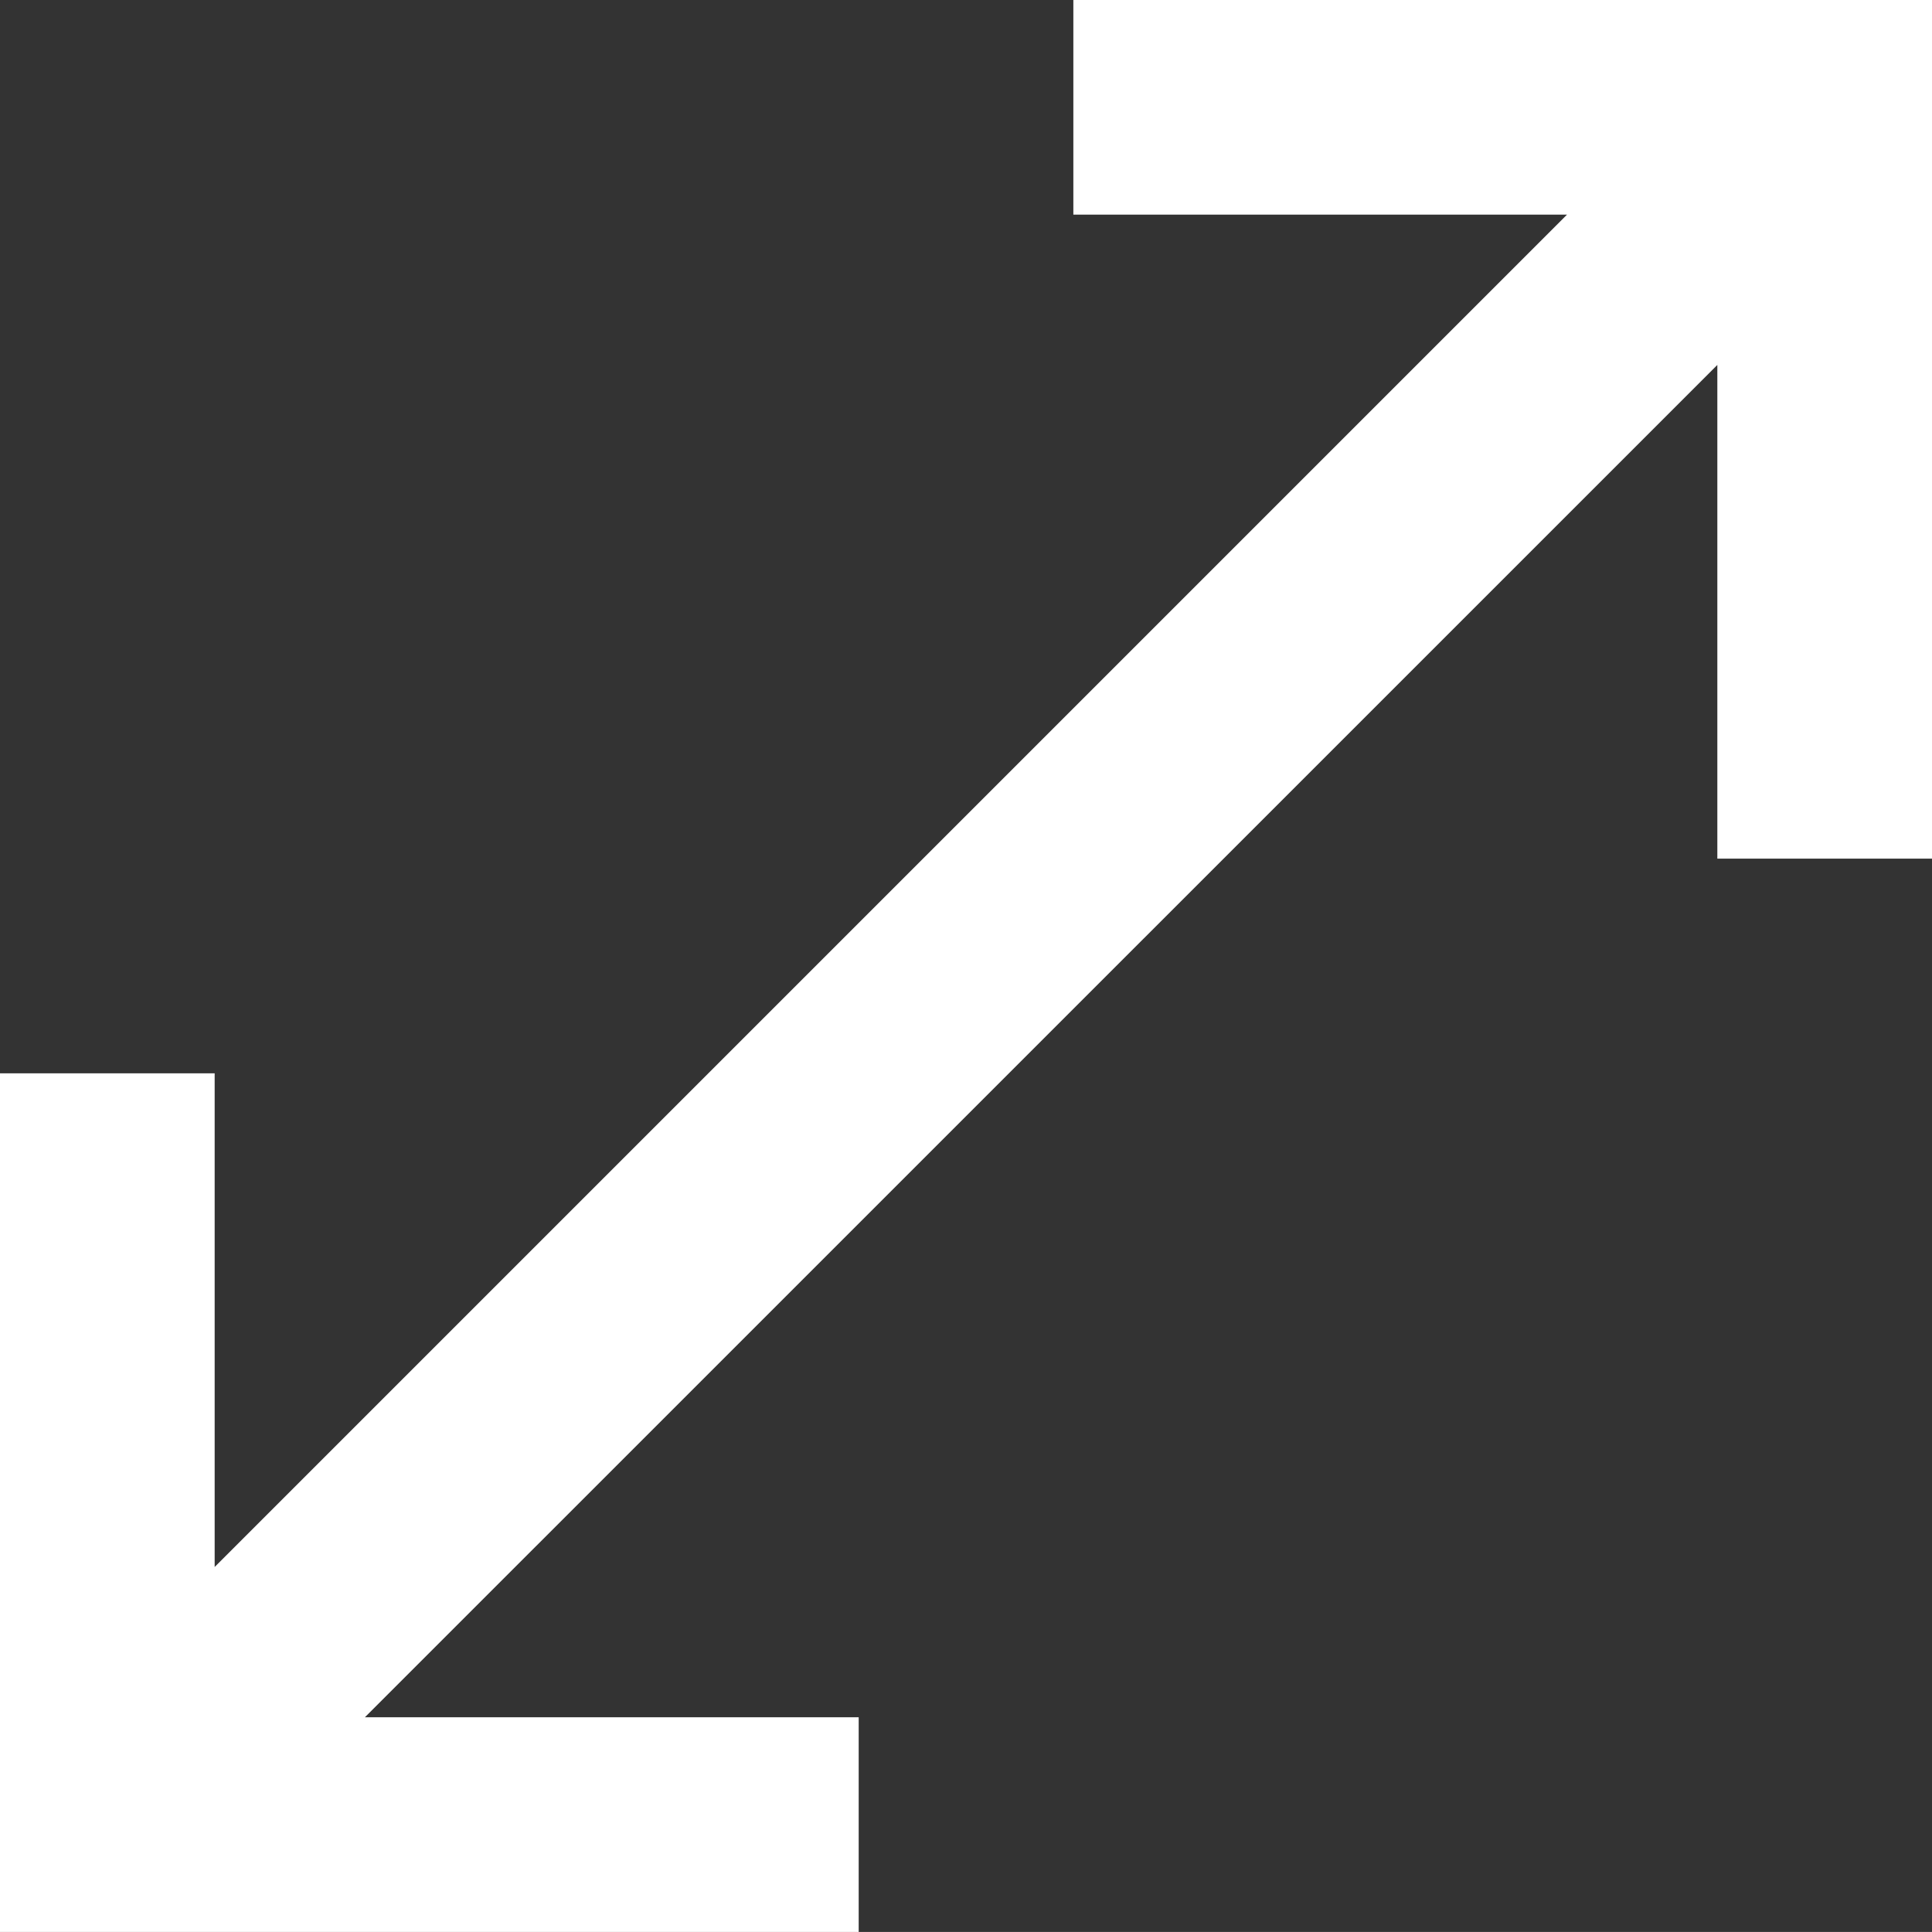 <svg xmlns="http://www.w3.org/2000/svg" xmlns:xlink="http://www.w3.org/1999/xlink" id="Layer_1" x="0px" y="0px" width="51.616px" height="51.614px" viewBox="0 0 51.616 51.614" xml:space="preserve"><rect x="0" y="0" width="51.616" height="51.614" fill="#333333" stroke="none"/><path fill="#FFFFFF" d="M0,51.614V28.675h5.735v13.189l36.13-36.13H28.676V0h22.94v22.939h-5.735V9.75L9.749,45.879h13.192v5.735H0z "></path></svg>